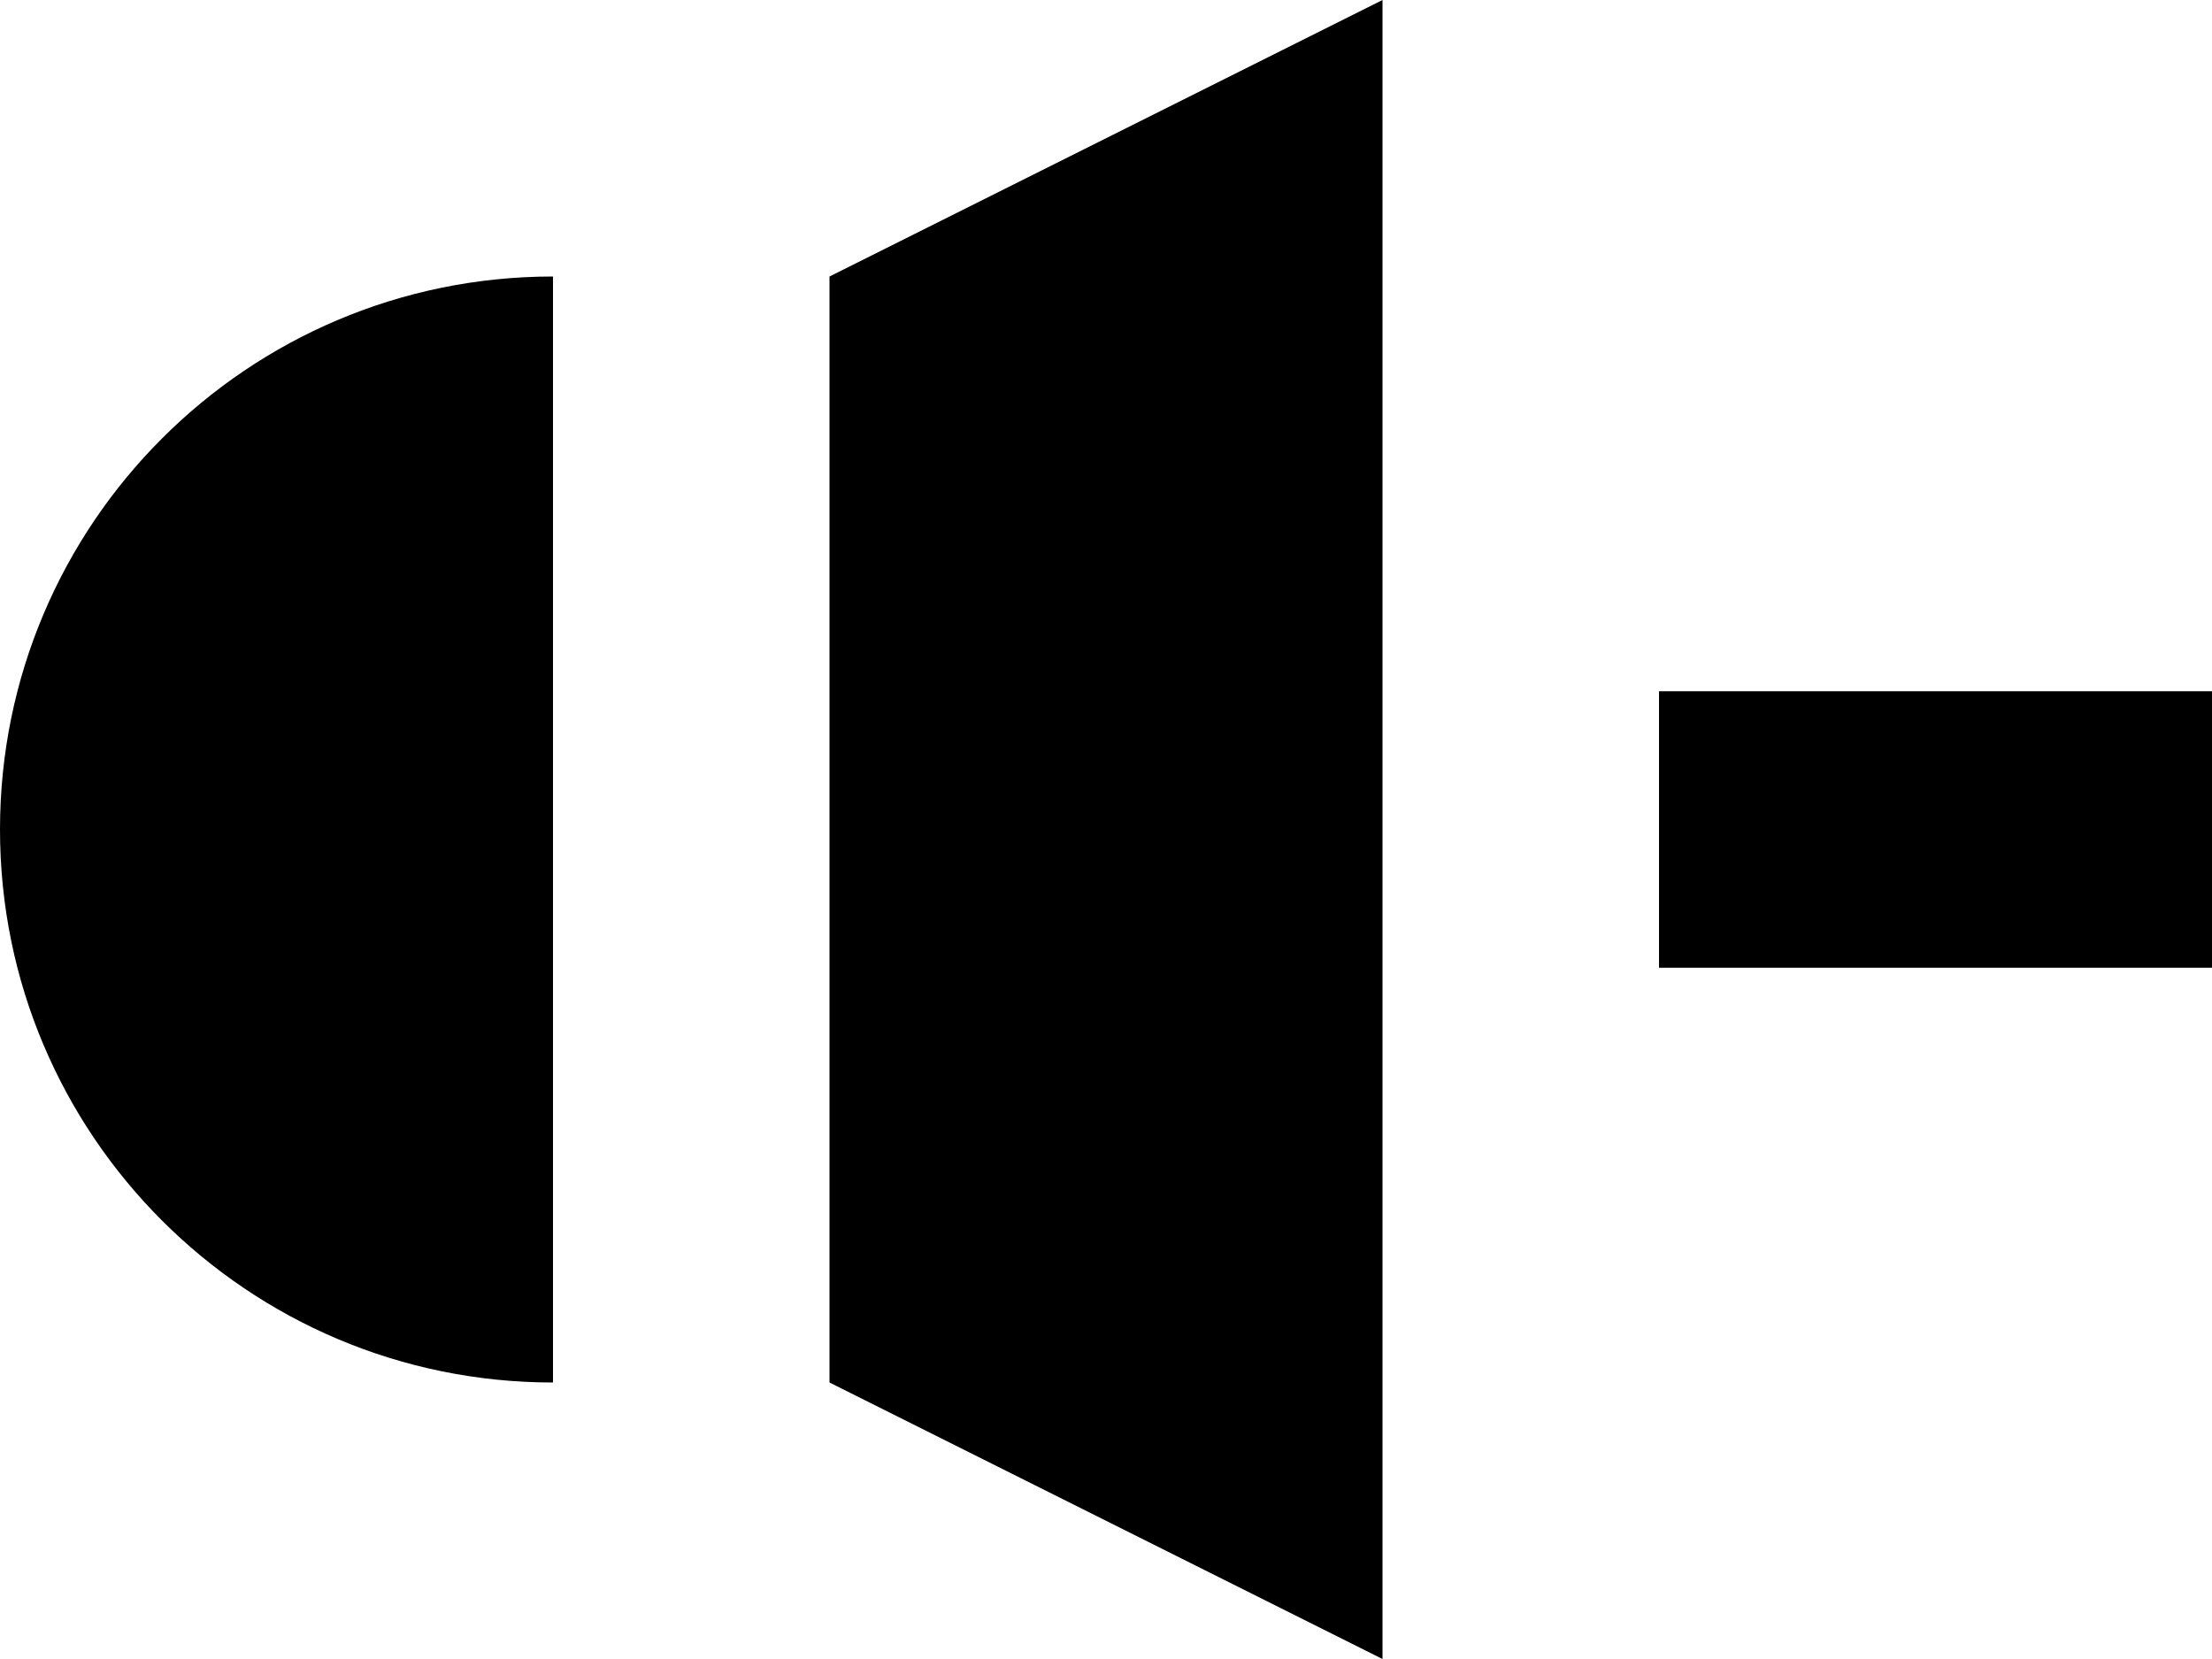 <?xml version="1.0" encoding="iso-8859-1"?>
<!-- Generator: Adobe Illustrator 15.1.0, SVG Export Plug-In . SVG Version: 6.00 Build 0)  -->
<!DOCTYPE svg PUBLIC "-//W3C//DTD SVG 1.1//EN" "http://www.w3.org/Graphics/SVG/1.1/DTD/svg11.dtd">
<svg version="1.1" xmlns="http://www.w3.org/2000/svg" xmlns:xlink="http://www.w3.org/1999/xlink" x="0px" y="0px" width="32px"
	 height="24px" viewBox="0 0 32 24" style="enable-background:new 0 0 32 24;" xml:space="preserve">
<g id="Layer_1">
</g>
<g id="volume_x5F_mute">
	<g>
		<g>
			<path style="fill:#000000;" d="M8,20c-4.418,0-8-3.582-8-8s3.582-8,8-8V20z"/>
		</g>
		<g>
			<polygon style="fill:#000000;" points="12,4 20,0 20,24 12,20 			"/>
		</g>
		<polygon style="fill:#000000;" points="32,14 24,14 24,10 32,10 32,14 		"/>
	</g>
</g>
</svg>
